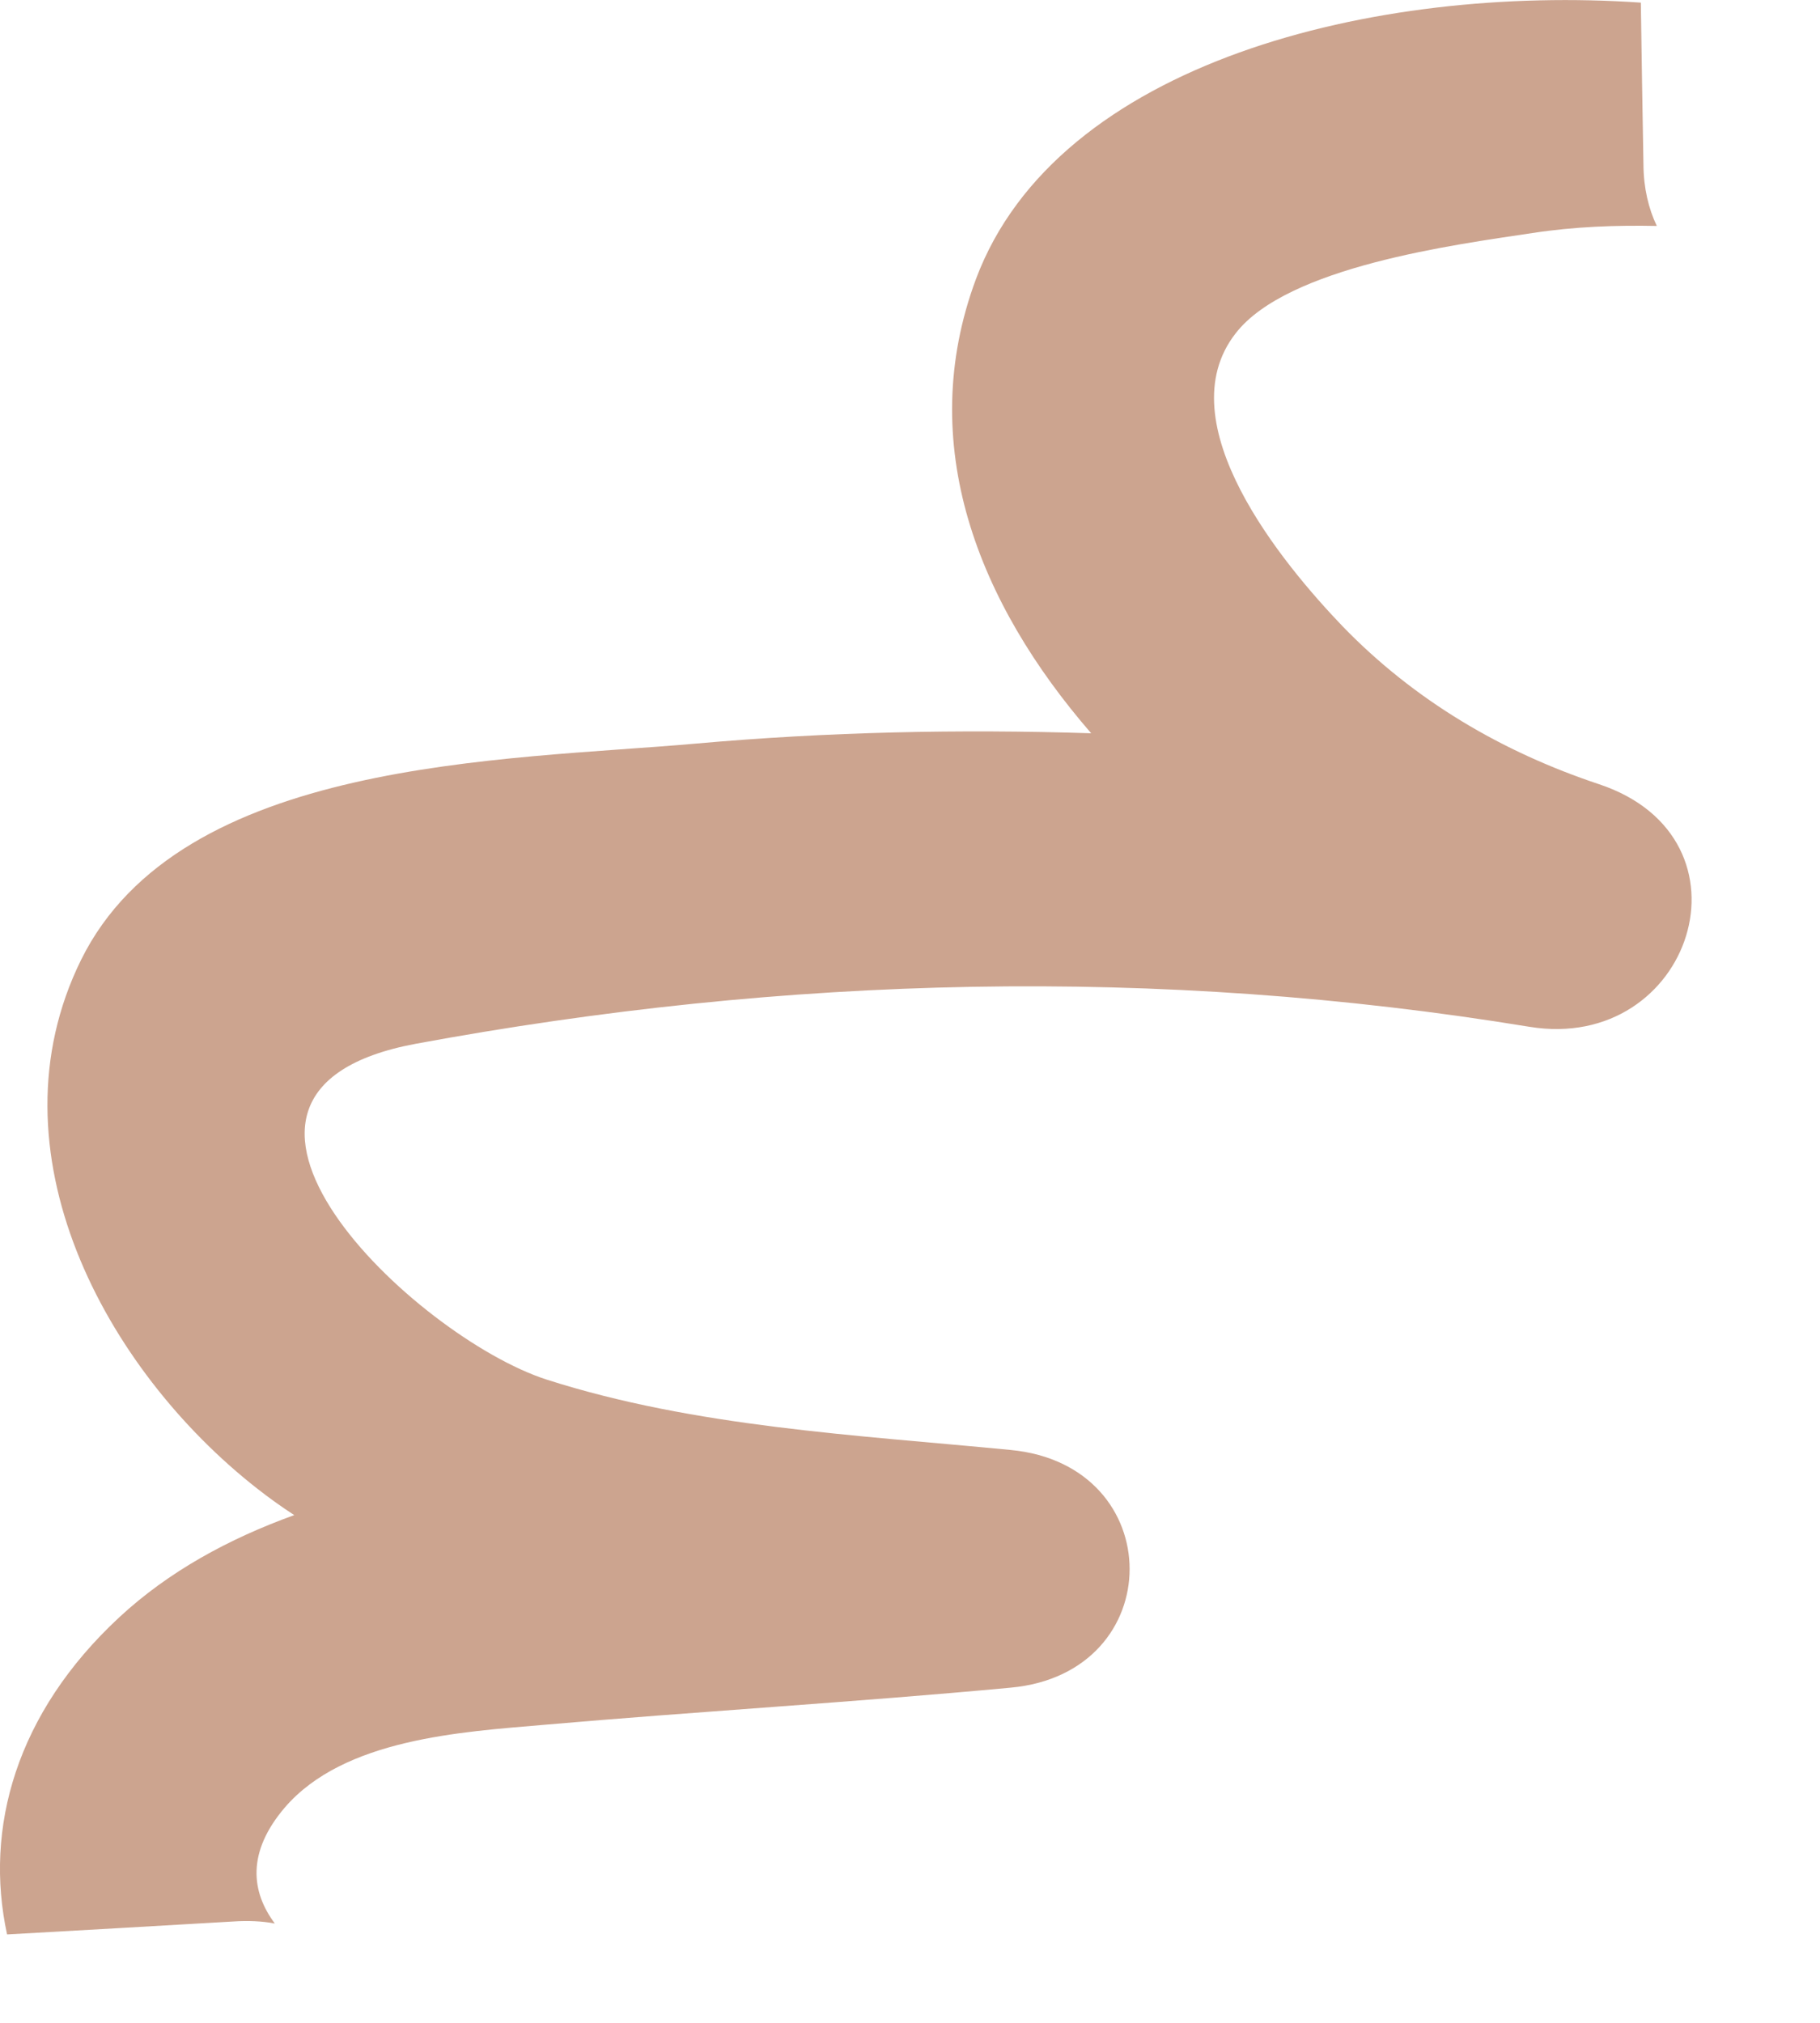 <?xml version="1.0" encoding="utf-8"?>
<svg xmlns="http://www.w3.org/2000/svg" fill="none" height="100%" overflow="visible" preserveAspectRatio="none" style="display: block;" viewBox="0 0 9 10" width="100%">
<path d="M8.193 1.117C7.991 1.113 7.787 1.12 7.578 1.152C7.192 1.21 6.367 1.318 6.111 1.647C5.763 2.09 6.345 2.79 6.641 3.098C6.995 3.463 7.427 3.717 7.908 3.877C8.713 4.146 8.364 5.207 7.563 5.076C5.726 4.775 3.885 4.822 2.056 5.16C0.773 5.399 2.053 6.611 2.703 6.82C3.436 7.055 4.237 7.094 4.998 7.168C5.782 7.243 5.782 8.271 4.998 8.343C4.228 8.415 3.457 8.46 2.687 8.527C2.282 8.562 1.701 8.595 1.408 8.936C1.219 9.158 1.242 9.352 1.359 9.509C1.296 9.497 1.227 9.494 1.153 9.499C0.78 9.521 0.408 9.542 0.035 9.563C-0.079 9.038 0.079 8.469 0.59 7.995C0.834 7.769 1.129 7.608 1.455 7.49C1.392 7.449 1.332 7.406 1.272 7.359C0.519 6.77 -0.065 5.69 0.401 4.745C0.893 3.75 2.492 3.76 3.441 3.676C4.093 3.618 4.745 3.604 5.396 3.625C4.837 2.981 4.523 2.195 4.826 1.38C5.228 0.305 6.802 -0.077 8.114 0.013C8.118 0.281 8.122 0.548 8.127 0.816C8.128 0.93 8.152 1.031 8.193 1.117Z" fill="#CCA48F" id="Vector"/>
</svg>